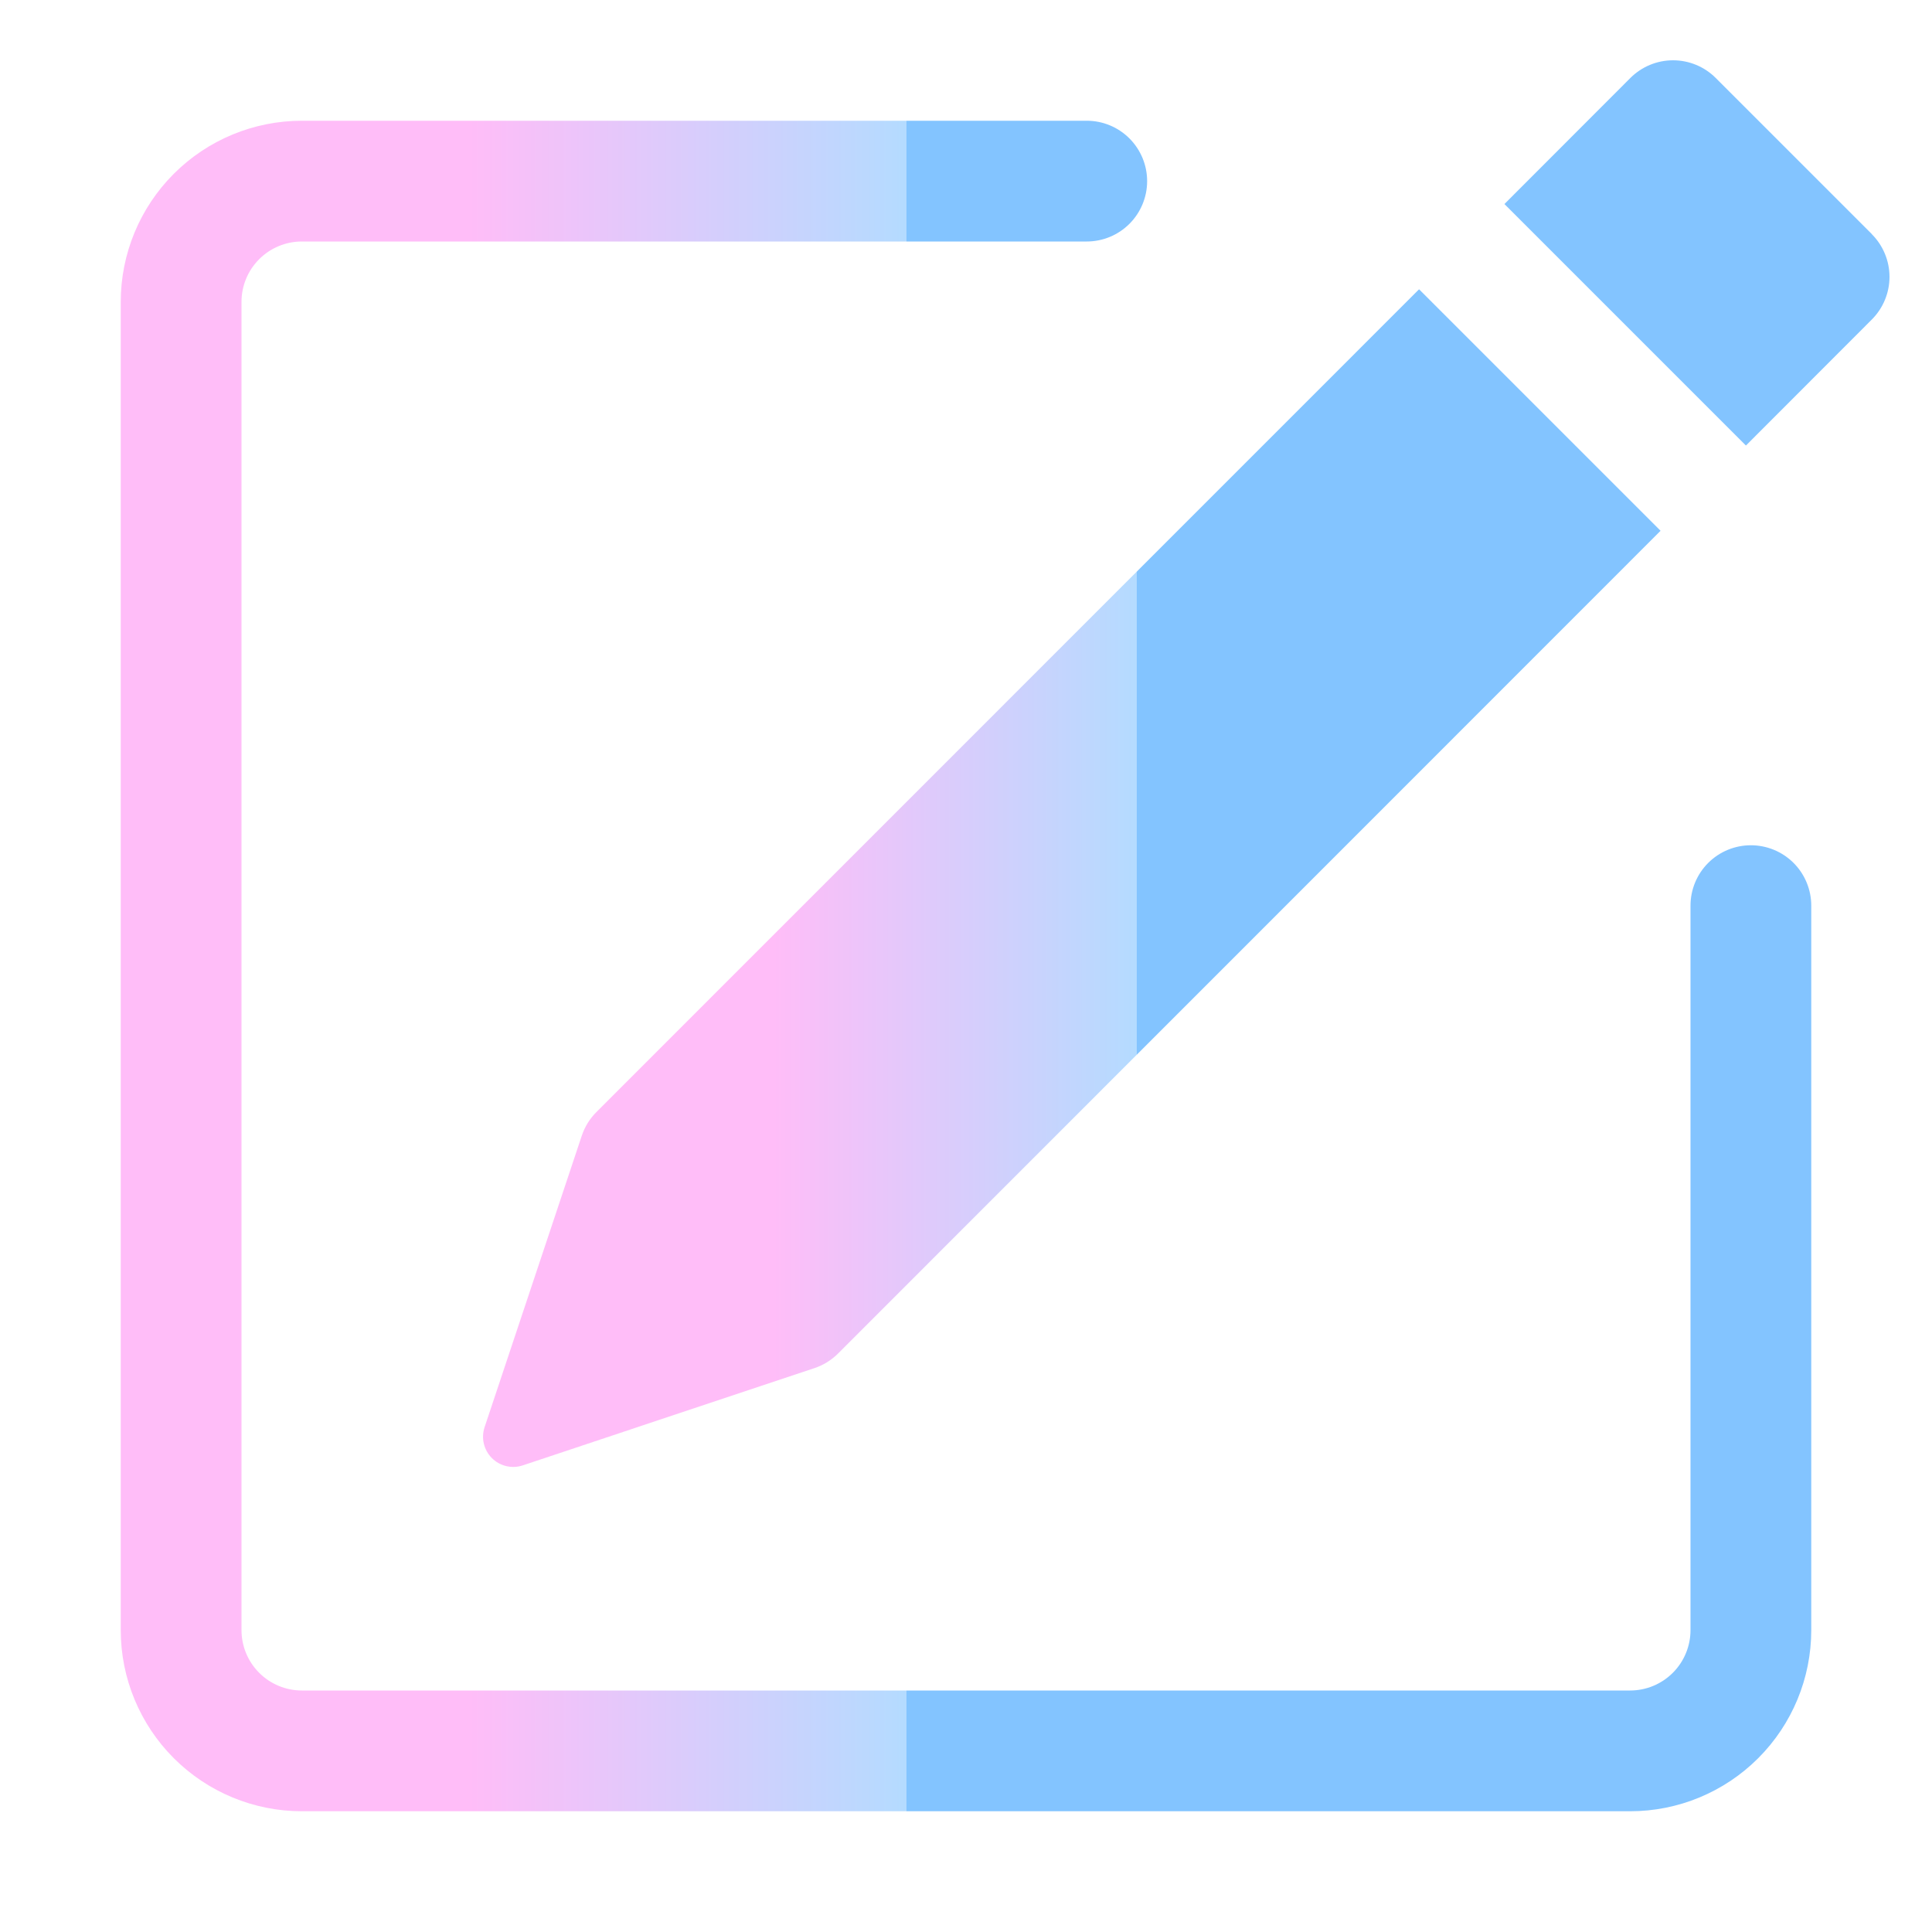 <svg width="97" height="97" viewBox="0 0 97 97" fill="none" xmlns="http://www.w3.org/2000/svg">
<path d="M93.981 11.76C94.547 12.328 94.866 13.098 94.866 13.9C94.866 14.702 94.547 15.472 93.981 16.04L87.658 22.369L75.533 10.244L81.856 3.915C82.424 3.347 83.195 3.027 83.999 3.027C84.803 3.027 85.574 3.347 86.142 3.915L93.981 11.754V11.76ZM83.372 26.649L71.247 14.524L29.943 55.834C29.609 56.168 29.358 56.575 29.209 57.022L24.329 71.657C24.241 71.924 24.228 72.21 24.293 72.484C24.358 72.757 24.497 73.007 24.696 73.206C24.895 73.405 25.145 73.544 25.418 73.609C25.692 73.674 25.978 73.662 26.245 73.573L40.88 68.693C41.327 68.546 41.734 68.297 42.068 67.965L83.372 26.649Z" fill="url(#paint0_linear_3693_13612)"/>
<path fill-rule="evenodd" clip-rule="evenodd" d="M6.062 81.844C6.062 84.256 7.021 86.569 8.726 88.274C10.431 89.979 12.744 90.938 15.156 90.938H81.844C84.256 90.938 86.569 89.979 88.274 88.274C89.979 86.569 90.938 84.256 90.938 81.844V45.469C90.938 44.665 90.618 43.894 90.05 43.325C89.481 42.757 88.71 42.438 87.906 42.438C87.102 42.438 86.331 42.757 85.763 43.325C85.194 43.894 84.875 44.665 84.875 45.469V81.844C84.875 82.648 84.556 83.419 83.987 83.987C83.419 84.556 82.648 84.875 81.844 84.875H15.156C14.352 84.875 13.581 84.556 13.013 83.987C12.444 83.419 12.125 82.648 12.125 81.844V15.156C12.125 14.352 12.444 13.581 13.013 13.013C13.581 12.444 14.352 12.125 15.156 12.125H54.562C55.366 12.125 56.138 11.806 56.706 11.237C57.274 10.669 57.594 9.898 57.594 9.094C57.594 8.29 57.274 7.519 56.706 6.95C56.138 6.382 55.366 6.062 54.562 6.062H15.156C12.744 6.062 10.431 7.021 8.726 8.726C7.021 10.431 6.062 12.744 6.062 15.156V81.844Z" fill="url(#paint1_linear_3693_13612)"/>
<defs>
<linearGradient id="paint0_linear_3693_13612" x1="38.819" y1="27.167" x2="57.065" y2="27.167" gradientUnits="userSpaceOnUse">
<stop stop-color="#FFBDF8"/>
<stop offset="1" stop-color="#B4DBFF"/>
<stop offset="1" stop-color="#83C4FF"/>
</linearGradient>
<linearGradient id="paint1_linear_3693_13612" x1="23.571" y1="35.074" x2="45.502" y2="35.074" gradientUnits="userSpaceOnUse">
<stop stop-color="#FFBDF8"/>
<stop offset="1" stop-color="#B4DBFF"/>
<stop offset="1" stop-color="#83C4FF"/>
</linearGradient>
</defs>
</svg>
